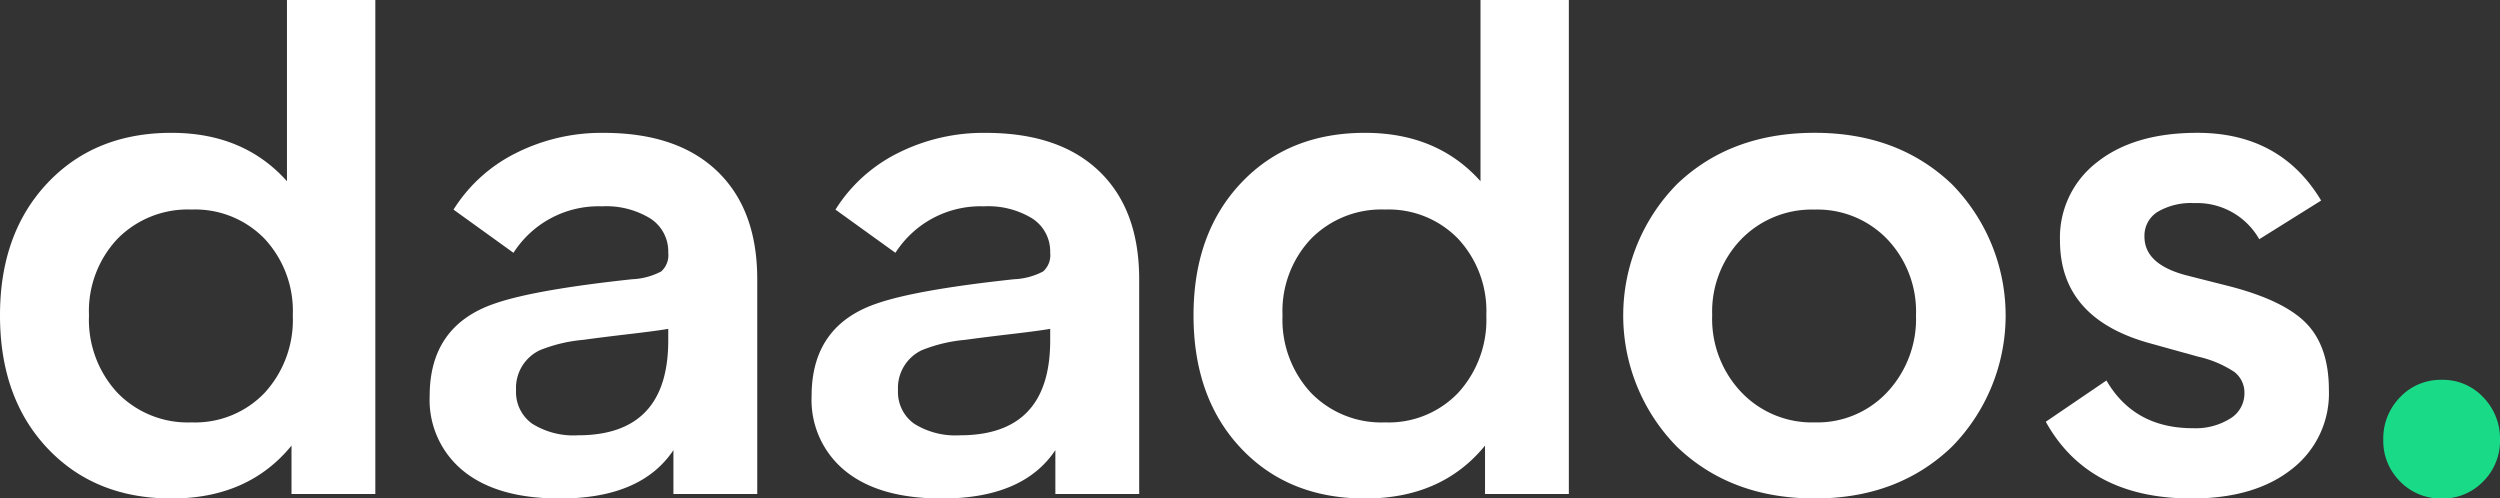 <?xml version="1.0" encoding="UTF-8"?>
<svg xmlns="http://www.w3.org/2000/svg" id="Grupo_262" data-name="Grupo 262" width="289.326" height="57.691" viewBox="0 0 289.326 57.691">
  <rect x="0" y="0" width="289.326" height="57.691" fill="#333333" stroke="none"/>
  <path id="Caminho_14" data-name="Caminho 14" d="M358.763,326.724q0-9.476,5.485-15.3t14.366-5.821q8.358,0,13.359,5.6V290.23H402.2V347.4h-9.7v-5.6q-5,6.121-13.881,6.121T364.248,342.1Q358.763,336.277,358.763,326.724Zm10.3,0a12.413,12.413,0,0,0,3.284,8.956,11.331,11.331,0,0,0,8.583,3.433,11.122,11.122,0,0,0,8.471-3.433,12.494,12.494,0,0,0,3.247-8.956,12.265,12.265,0,0,0-3.247-8.843,11.186,11.186,0,0,0-8.471-3.4,11.4,11.4,0,0,0-8.583,3.4A12.187,12.187,0,0,0,369.062,326.724Z" transform="translate(-358.763 -290.23)" fill="#fff"></path>
  <path id="Caminho_15" data-name="Caminho 15" d="M421.067,326.819q4.628-1.568,15.748-2.761a7.926,7.926,0,0,0,3.359-.9,2.514,2.514,0,0,0,.819-2.164,4.542,4.542,0,0,0-2.052-3.955,9.782,9.782,0,0,0-5.635-1.418A11.683,11.683,0,0,0,423.081,321l-6.94-5a17.946,17.946,0,0,1,7.2-6.53,22.028,22.028,0,0,1,10.188-2.351q8.508,0,13.136,4.44t4.627,12.5V348.91h-9.7v-5.075q-3.731,5.6-13.135,5.6-7.239,0-11.157-3.173a10.579,10.579,0,0,1-3.918-8.694Q413.38,329.358,421.067,326.819Zm2.313,10.075a4.489,4.489,0,0,0,1.865,3.881,8.97,8.97,0,0,0,5.3,1.344q10.447,0,10.448-10.971V329.8q-1.269.224-4.477.6t-5.373.673a17.524,17.524,0,0,0-5,1.194A4.827,4.827,0,0,0,423.38,336.894Z" transform="translate(-363.656 -291.742)" fill="#fff"></path>
  <path id="Caminho_16" data-name="Caminho 16" d="M469.619,326.819q4.625-1.568,15.746-2.761a7.922,7.922,0,0,0,3.359-.9,2.511,2.511,0,0,0,.82-2.164,4.542,4.542,0,0,0-2.052-3.955,9.782,9.782,0,0,0-5.635-1.418A11.681,11.681,0,0,0,471.633,321l-6.94-5a17.943,17.943,0,0,1,7.2-6.53,22.019,22.019,0,0,1,10.187-2.351q8.508,0,13.136,4.44t4.627,12.5V348.91h-9.7v-5.075q-3.732,5.6-13.135,5.6-7.241,0-11.157-3.173a10.579,10.579,0,0,1-3.918-8.694Q461.931,329.358,469.619,326.819Zm2.313,10.075a4.486,4.486,0,0,0,1.865,3.881,8.968,8.968,0,0,0,5.3,1.344q10.447,0,10.448-10.971V329.8q-1.269.224-4.477.6t-5.373.673a17.516,17.516,0,0,0-5,1.194A4.825,4.825,0,0,0,471.932,336.894Z" transform="translate(-368.005 -291.742)" fill="#fff"></path>
  <path id="Caminho_17" data-name="Caminho 17" d="M510.482,326.724q0-9.476,5.486-15.3t14.366-5.821q8.356,0,13.359,5.6V290.23h10.224V347.4h-9.7v-5.6q-5,6.121-13.881,6.121T515.968,342.1Q510.482,336.277,510.482,326.724Zm10.3,0a12.413,12.413,0,0,0,3.283,8.956,11.333,11.333,0,0,0,8.583,3.433,11.123,11.123,0,0,0,8.471-3.433,12.5,12.5,0,0,0,3.247-8.956,12.269,12.269,0,0,0-3.247-8.843,11.187,11.187,0,0,0-8.471-3.4,11.4,11.4,0,0,0-8.583,3.4A12.186,12.186,0,0,0,520.781,326.724Z" transform="translate(-372.354 -290.23)" fill="#fff"></path>
  <path id="Caminho_18" data-name="Caminho 18" d="M571.368,313.013q6.193-5.9,15.9-5.9,9.628,0,15.859,5.933a21.667,21.667,0,0,1,0,30.412q-6.231,5.972-15.859,5.971-9.7,0-15.934-5.971a21.669,21.669,0,0,1,.037-30.449Zm4.03,15.224a12.324,12.324,0,0,0,3.359,8.881,11.27,11.27,0,0,0,8.508,3.508,11.065,11.065,0,0,0,8.4-3.508,12.4,12.4,0,0,0,3.321-8.881,12.14,12.14,0,0,0-3.321-8.806,11.191,11.191,0,0,0-8.4-3.433,11.4,11.4,0,0,0-8.508,3.433A12.066,12.066,0,0,0,575.4,328.237Z" transform="translate(-377.247 -291.742)" fill="#fff"></path>
  <path id="Caminho_19" data-name="Caminho 19" d="M625.839,335.775q3.208,5.524,10,5.523a7.56,7.56,0,0,0,4.329-1.119,3.393,3.393,0,0,0,1.641-2.911,3.012,3.012,0,0,0-1.194-2.5,12.657,12.657,0,0,0-4.179-1.753l-5.373-1.492q-10.6-2.836-10.6-11.941a10.972,10.972,0,0,1,4.292-9.068q4.289-3.4,11.605-3.4,9.628,0,14.328,7.836l-7.164,4.478a8.267,8.267,0,0,0-7.537-4.18,7.608,7.608,0,0,0-4.217,1.007,3.242,3.242,0,0,0-1.531,2.873q0,3.211,4.852,4.478l5,1.269q6.341,1.641,8.917,4.328t2.576,7.687a11.053,11.053,0,0,1-4.292,9.142q-4.294,3.4-11.605,3.4-11.942,0-16.867-8.881Z" transform="translate(-382.06 -291.742)" fill="#fff"></path>
  <path id="Caminho_20" data-name="Caminho 20" d="M663.66,340.529a6.453,6.453,0,0,1,4.851-2.016,6.371,6.371,0,0,1,4.776,2.016,6.832,6.832,0,0,1,1.941,4.925,6.613,6.613,0,0,1-1.941,4.813,6.429,6.429,0,0,1-4.776,1.978,6.512,6.512,0,0,1-4.851-1.978,6.61,6.61,0,0,1-1.941-4.813A6.828,6.828,0,0,1,663.66,340.529Z" transform="translate(-385.902 -294.555)" fill="#19db87"></path>
</svg>
